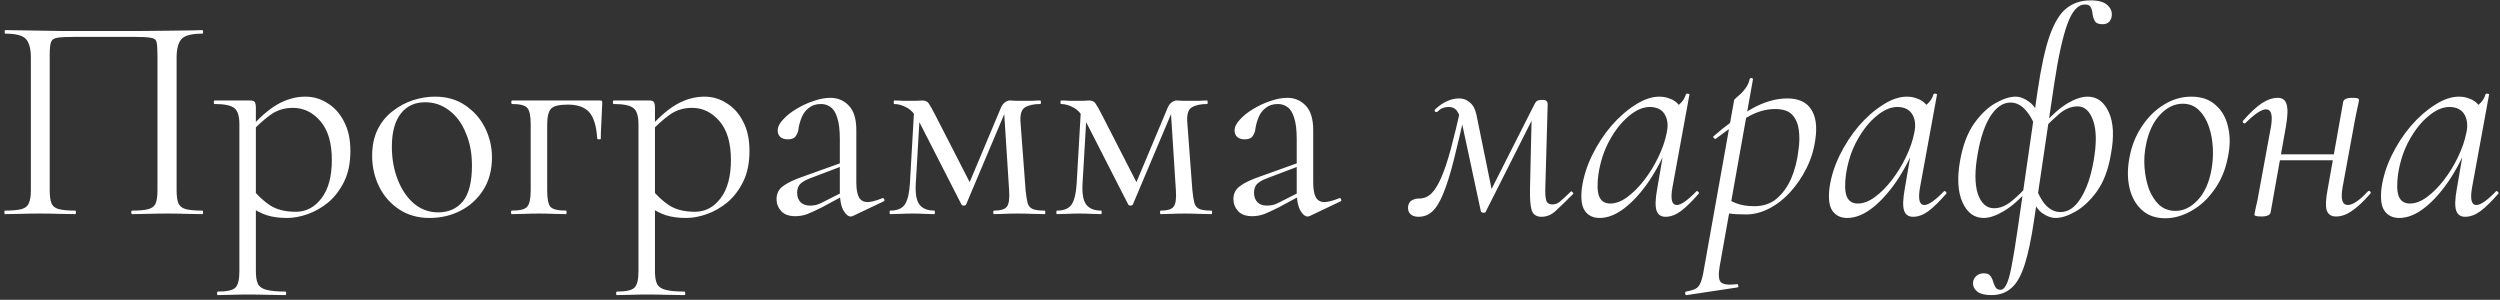 <?xml version="1.0" encoding="UTF-8"?> <svg xmlns="http://www.w3.org/2000/svg" width="467" height="56" viewBox="0 0 467 56" fill="none"><rect x="0" y="0" width="467" height="56" fill="#333333" stroke="none"/><path d="M37.775 39.34C37.885 39.34 37.94 39.45 37.94 39.67C37.94 39.89 37.885 40 37.775 40C36.895 40 35.887 39.982 34.75 39.945C33.65 39.908 32.495 39.89 31.285 39.89C30.002 39.89 28.792 39.908 27.655 39.945C26.555 39.982 25.565 40 24.685 40C24.575 40 24.52 39.89 24.52 39.67C24.52 39.45 24.575 39.34 24.685 39.34C26.042 39.34 27.05 39.248 27.71 39.065C28.407 38.882 28.865 38.515 29.085 37.965C29.305 37.415 29.415 36.608 29.415 35.545V10.3C29.415 9.163 29.36 8.357 29.25 7.88C29.14 7.403 28.773 7.128 28.15 7.055C27.563 6.945 26.555 6.89 25.125 6.89H13.85C12.383 6.89 11.32 6.945 10.66 7.055C10.037 7.165 9.652 7.458 9.505 7.935C9.358 8.412 9.285 9.2 9.285 10.3V35.545C9.285 36.608 9.395 37.415 9.615 37.965C9.835 38.515 10.293 38.882 10.99 39.065C11.687 39.248 12.713 39.34 14.07 39.34C14.143 39.34 14.18 39.45 14.18 39.67C14.18 39.89 14.143 40 14.07 40C13.153 40 12.145 39.982 11.045 39.945C9.945 39.908 8.735 39.89 7.415 39.89C6.205 39.89 5.032 39.908 3.895 39.945C2.795 39.982 1.805 40 0.925 40C0.852 40 0.815 39.89 0.815 39.67C0.815 39.45 0.852 39.34 0.925 39.34C2.282 39.34 3.308 39.248 4.005 39.065C4.702 38.882 5.16 38.515 5.38 37.965C5.637 37.415 5.765 36.608 5.765 35.545V10.74C5.765 9.163 5.472 8.027 4.885 7.33C4.298 6.633 2.997 6.285 0.98 6.285C0.907 6.285 0.87 6.175 0.87 5.955C0.87 5.735 0.907 5.625 0.98 5.625C1.603 5.625 2.85 5.643 4.72 5.68C6.59 5.717 8.827 5.753 11.43 5.79C14.07 5.79 16.783 5.79 19.57 5.79C21.843 5.79 24.007 5.79 26.06 5.79C28.113 5.753 29.983 5.735 31.67 5.735C33.357 5.698 34.732 5.68 35.795 5.68C36.895 5.643 37.555 5.625 37.775 5.625C37.885 5.625 37.94 5.735 37.94 5.955C37.94 6.175 37.885 6.285 37.775 6.285C35.758 6.285 34.457 6.633 33.87 7.33C33.283 8.027 32.99 9.163 32.99 10.74V35.545C32.99 36.608 33.1 37.415 33.32 37.965C33.577 38.515 34.035 38.882 34.695 39.065C35.392 39.248 36.418 39.34 37.775 39.34ZM40.702 55.125C40.592 55.125 40.537 55.015 40.537 54.795C40.537 54.575 40.592 54.465 40.702 54.465C42.388 54.465 43.47 54.227 43.947 53.75C44.46 53.273 44.717 52.247 44.717 50.67V23.225C44.717 21.685 44.405 20.677 43.782 20.2C43.158 19.687 41.93 19.43 40.097 19.43C39.987 19.43 39.932 19.32 39.932 19.1C39.932 18.88 39.987 18.77 40.097 18.77C41.013 18.77 41.875 18.77 42.682 18.77C43.525 18.77 44.277 18.77 44.937 18.77C45.633 18.77 46.238 18.77 46.752 18.77C47.155 18.77 47.43 18.862 47.577 19.045C47.723 19.228 47.797 19.613 47.797 20.2V50.67C47.797 51.697 47.925 52.485 48.182 53.035C48.475 53.585 49.007 53.952 49.777 54.135C50.583 54.355 51.757 54.465 53.297 54.465C53.407 54.465 53.462 54.575 53.462 54.795C53.462 55.015 53.407 55.125 53.297 55.125C52.307 55.125 51.207 55.107 49.997 55.07C48.823 55.033 47.577 55.015 46.257 55.015C45.23 55.015 44.222 55.033 43.232 55.07C42.278 55.107 41.435 55.125 40.702 55.125ZM53.627 40.715C52.197 40.715 50.95 40.55 49.887 40.22C48.823 39.89 47.65 39.267 46.367 38.35L47.192 35.325C48.145 36.535 49.227 37.543 50.437 38.35C51.683 39.157 53.297 39.56 55.277 39.56C57.183 39.56 58.778 38.717 60.062 37.03C61.345 35.343 61.987 32.96 61.987 29.88C61.987 26.69 61.272 24.27 59.842 22.62C58.412 20.97 56.707 20.145 54.727 20.145C53.077 20.145 51.647 20.603 50.437 21.52C49.227 22.4 48.053 23.463 46.917 24.71L46.422 24.27C48.292 22.107 50.07 20.53 51.757 19.54C53.48 18.55 55.24 18.055 57.037 18.055C58.54 18.055 59.915 18.458 61.162 19.265C62.445 20.035 63.472 21.172 64.242 22.675C65.048 24.178 65.452 26.012 65.452 28.175C65.452 30.412 65.067 32.318 64.297 33.895C63.527 35.472 62.537 36.773 61.327 37.8C60.117 38.79 58.833 39.523 57.477 40C56.12 40.477 54.837 40.715 53.627 40.715ZM80.24 40.715C78.077 40.715 76.189 40.183 74.575 39.12C72.962 38.057 71.715 36.645 70.835 34.885C69.955 33.088 69.515 31.163 69.515 29.11C69.515 27.203 69.864 25.553 70.56 24.16C71.257 22.767 72.192 21.63 73.365 20.75C74.538 19.833 75.803 19.155 77.16 18.715C78.553 18.275 79.91 18.055 81.23 18.055C83.467 18.055 85.374 18.605 86.95 19.705C88.564 20.805 89.792 22.217 90.635 23.94C91.478 25.663 91.9 27.478 91.9 29.385C91.9 31.732 91.368 33.748 90.305 35.435C89.242 37.122 87.83 38.423 86.07 39.34C84.31 40.257 82.367 40.715 80.24 40.715ZM81.835 39.67C83.778 39.67 85.319 38.992 86.455 37.635C87.592 36.242 88.16 34.005 88.16 30.925C88.16 28.615 87.775 26.58 87.005 24.82C86.272 23.023 85.245 21.63 83.925 20.64C82.605 19.613 81.102 19.1 79.415 19.1C77.472 19.1 75.95 19.815 74.85 21.245C73.75 22.675 73.2 24.728 73.2 27.405C73.2 29.642 73.567 31.695 74.3 33.565C75.034 35.435 76.042 36.92 77.325 38.02C78.645 39.12 80.148 39.67 81.835 39.67ZM112.059 18.77C112.279 18.77 112.407 18.807 112.444 18.88C112.48 18.917 112.499 19.045 112.499 19.265C112.462 20.365 112.407 21.575 112.334 22.895C112.26 24.178 112.224 25.187 112.224 25.92C112.224 25.993 112.114 26.03 111.894 26.03C111.71 26.03 111.6 25.993 111.564 25.92C111.417 23.573 110.922 21.923 110.079 20.97C109.235 20.017 107.897 19.54 106.064 19.54C104.45 19.54 103.405 19.797 102.929 20.31C102.452 20.823 102.214 21.832 102.214 23.335V35.545C102.214 37.122 102.415 38.148 102.819 38.625C103.222 39.102 104.194 39.34 105.734 39.34C105.807 39.34 105.844 39.45 105.844 39.67C105.844 39.89 105.807 40 105.734 40C105 40 104.194 39.982 103.314 39.945C102.47 39.908 101.609 39.89 100.729 39.89C99.812 39.89 98.913 39.908 98.034 39.945C97.153 39.982 96.347 40 95.614 40C95.504 40 95.448 39.89 95.448 39.67C95.448 39.45 95.504 39.34 95.614 39.34C97.117 39.34 98.07 39.102 98.474 38.625C98.913 38.148 99.133 37.122 99.133 35.545V23.225C99.133 21.612 98.913 20.585 98.474 20.145C98.07 19.668 97.135 19.43 95.668 19.43C95.558 19.43 95.504 19.32 95.504 19.1C95.504 18.88 95.558 18.77 95.668 18.77H112.059ZM115.252 55.125C115.142 55.125 115.087 55.015 115.087 54.795C115.087 54.575 115.142 54.465 115.252 54.465C116.939 54.465 118.021 54.227 118.497 53.75C119.011 53.273 119.267 52.247 119.267 50.67V23.225C119.267 21.685 118.956 20.677 118.332 20.2C117.709 19.687 116.481 19.43 114.647 19.43C114.537 19.43 114.482 19.32 114.482 19.1C114.482 18.88 114.537 18.77 114.647 18.77C115.564 18.77 116.426 18.77 117.232 18.77C118.076 18.77 118.827 18.77 119.487 18.77C120.184 18.77 120.789 18.77 121.302 18.77C121.706 18.77 121.981 18.862 122.127 19.045C122.274 19.228 122.347 19.613 122.347 20.2V50.67C122.347 51.697 122.476 52.485 122.732 53.035C123.026 53.585 123.557 53.952 124.327 54.135C125.134 54.355 126.307 54.465 127.847 54.465C127.957 54.465 128.012 54.575 128.012 54.795C128.012 55.015 127.957 55.125 127.847 55.125C126.857 55.125 125.757 55.107 124.547 55.07C123.374 55.033 122.127 55.015 120.807 55.015C119.781 55.015 118.772 55.033 117.782 55.07C116.829 55.107 115.986 55.125 115.252 55.125ZM128.177 40.715C126.747 40.715 125.501 40.55 124.437 40.22C123.374 39.89 122.201 39.267 120.917 38.35L121.742 35.325C122.696 36.535 123.777 37.543 124.987 38.35C126.234 39.157 127.847 39.56 129.827 39.56C131.734 39.56 133.329 38.717 134.612 37.03C135.896 35.343 136.537 32.96 136.537 29.88C136.537 26.69 135.822 24.27 134.392 22.62C132.962 20.97 131.257 20.145 129.277 20.145C127.627 20.145 126.197 20.603 124.987 21.52C123.777 22.4 122.604 23.463 121.467 24.71L120.972 24.27C122.842 22.107 124.621 20.53 126.307 19.54C128.031 18.55 129.791 18.055 131.587 18.055C133.091 18.055 134.466 18.458 135.712 19.265C136.996 20.035 138.022 21.172 138.792 22.675C139.599 24.178 140.002 26.012 140.002 28.175C140.002 30.412 139.617 32.318 138.847 33.895C138.077 35.472 137.087 36.773 135.877 37.8C134.667 38.79 133.384 39.523 132.027 40C130.671 40.477 129.387 40.715 128.177 40.715ZM159.356 40.33C159.209 40.403 159.063 40.44 158.916 40.44C158.439 40.44 157.981 40.055 157.541 39.285C157.101 38.478 156.881 37.323 156.881 35.82V25.975C156.881 24.252 156.716 22.913 156.386 21.96C156.093 21.007 155.671 20.347 155.121 19.98C154.608 19.613 154.021 19.43 153.361 19.43C152.444 19.43 151.693 19.668 151.106 20.145C150.519 20.585 150.079 21.153 149.786 21.85C149.493 22.547 149.291 23.243 149.181 23.94C149.144 24.453 148.979 24.93 148.686 25.37C148.429 25.81 147.916 26.03 147.146 26.03C146.559 26.03 146.101 25.883 145.771 25.59C145.441 25.297 145.276 24.893 145.276 24.38C145.276 23.72 145.606 23.042 146.266 22.345C146.926 21.612 147.751 20.952 148.741 20.365C149.768 19.742 150.831 19.247 151.931 18.88C153.068 18.477 154.131 18.275 155.121 18.275C156.514 18.275 157.669 18.77 158.586 19.76C159.503 20.713 159.961 22.235 159.961 24.325V34.06C159.961 35.343 160.126 36.278 160.456 36.865C160.786 37.452 161.318 37.745 162.051 37.745C162.711 37.745 163.628 37.507 164.801 37.03C164.984 36.957 165.113 37.03 165.186 37.25C165.259 37.433 165.204 37.562 165.021 37.635L159.356 40.33ZM148.576 40.385C147.403 40.385 146.523 40.073 145.936 39.45C145.349 38.79 145.056 38.038 145.056 37.195C145.056 36.168 145.459 35.362 146.266 34.775C147.073 34.152 148.393 33.528 150.226 32.905L157.431 30.32L157.596 30.925L151.216 33.345C150.373 33.675 149.768 34.042 149.401 34.445C149.071 34.848 148.906 35.362 148.906 35.985C148.906 36.755 149.126 37.36 149.566 37.8C150.006 38.203 150.574 38.405 151.271 38.405C151.674 38.405 152.059 38.368 152.426 38.295C152.793 38.185 153.159 38.038 153.526 37.855L158.201 35.49L158.311 36.15L153.526 38.735C152.426 39.285 151.509 39.707 150.776 40C150.043 40.257 149.309 40.385 148.576 40.385ZM169.968 34.28L170.793 19.98L171.893 20.145L171.068 34.28C170.958 36.113 171.178 37.415 171.728 38.185C172.315 38.955 173.25 39.34 174.533 39.34C174.606 39.34 174.643 39.45 174.643 39.67C174.643 39.89 174.606 40 174.533 40C173.946 40 173.305 39.982 172.608 39.945C171.948 39.908 171.233 39.89 170.463 39.89C169.73 39.89 168.996 39.908 168.263 39.945C167.566 39.982 166.906 40 166.283 40C166.21 40 166.173 39.89 166.173 39.67C166.173 39.45 166.21 39.34 166.283 39.34C167.603 39.34 168.52 38.955 169.033 38.185C169.546 37.415 169.858 36.113 169.968 34.28ZM195.158 39.34C195.231 39.34 195.268 39.45 195.268 39.67C195.268 39.89 195.231 40 195.158 40C194.425 40 193.618 39.982 192.738 39.945C191.858 39.908 190.978 39.89 190.098 39.89C189.218 39.89 188.411 39.908 187.678 39.945C186.981 39.982 186.321 40 185.698 40C185.588 40 185.533 39.89 185.533 39.67C185.533 39.45 185.588 39.34 185.698 39.34C186.908 39.34 187.696 39.102 188.063 38.625C188.466 38.148 188.613 37.122 188.503 35.545L187.513 20.035L188.393 19.43L180.473 38.185C180.4 38.332 180.253 38.405 180.033 38.405C179.813 38.405 179.666 38.332 179.593 38.185L172.003 23.335C171.196 21.685 170.353 20.622 169.473 20.145C168.63 19.668 167.823 19.43 167.053 19.43C166.98 19.43 166.943 19.32 166.943 19.1C166.943 18.88 166.98 18.77 167.053 18.77C167.566 18.77 168.08 18.788 168.593 18.825C169.106 18.825 169.528 18.825 169.858 18.825C170.371 18.825 170.848 18.825 171.288 18.825C171.728 18.788 172.058 18.77 172.278 18.77C172.828 18.77 173.231 18.953 173.488 19.32C173.745 19.687 174.166 20.438 174.753 21.575L181.518 34.775L180.033 36.645L186.963 20.145C187.146 19.705 187.385 19.375 187.678 19.155C188.008 18.898 188.32 18.77 188.613 18.77C188.87 18.77 189.236 18.788 189.713 18.825C190.19 18.825 190.721 18.825 191.308 18.825C192.005 18.825 192.555 18.825 192.958 18.825C193.398 18.788 193.856 18.77 194.333 18.77C194.406 18.77 194.443 18.88 194.443 19.1C194.443 19.32 194.406 19.43 194.333 19.43C193.086 19.43 192.115 19.65 191.418 20.09C190.758 20.53 190.501 21.52 190.648 23.06L191.583 35.545C191.693 36.608 191.821 37.415 191.968 37.965C192.151 38.515 192.481 38.882 192.958 39.065C193.435 39.248 194.168 39.34 195.158 39.34ZM201.12 34.28L201.945 19.98L203.045 20.145L202.22 34.28C202.11 36.113 202.33 37.415 202.88 38.185C203.467 38.955 204.402 39.34 205.685 39.34C205.759 39.34 205.795 39.45 205.795 39.67C205.795 39.89 205.759 40 205.685 40C205.099 40 204.457 39.982 203.76 39.945C203.1 39.908 202.385 39.89 201.615 39.89C200.882 39.89 200.149 39.908 199.415 39.945C198.719 39.982 198.059 40 197.435 40C197.362 40 197.325 39.89 197.325 39.67C197.325 39.45 197.362 39.34 197.435 39.34C198.755 39.34 199.672 38.955 200.185 38.185C200.699 37.415 201.01 36.113 201.12 34.28ZM226.31 39.34C226.384 39.34 226.42 39.45 226.42 39.67C226.42 39.89 226.384 40 226.31 40C225.577 40 224.77 39.982 223.89 39.945C223.01 39.908 222.13 39.89 221.25 39.89C220.37 39.89 219.564 39.908 218.83 39.945C218.134 39.982 217.474 40 216.85 40C216.74 40 216.685 39.89 216.685 39.67C216.685 39.45 216.74 39.34 216.85 39.34C218.06 39.34 218.849 39.102 219.215 38.625C219.619 38.148 219.765 37.122 219.655 35.545L218.665 20.035L219.545 19.43L211.625 38.185C211.552 38.332 211.405 38.405 211.185 38.405C210.965 38.405 210.819 38.332 210.745 38.185L203.155 23.335C202.349 21.685 201.505 20.622 200.625 20.145C199.782 19.668 198.975 19.43 198.205 19.43C198.132 19.43 198.095 19.32 198.095 19.1C198.095 18.88 198.132 18.77 198.205 18.77C198.719 18.77 199.232 18.788 199.745 18.825C200.259 18.825 200.68 18.825 201.01 18.825C201.524 18.825 202 18.825 202.44 18.825C202.88 18.788 203.21 18.77 203.43 18.77C203.98 18.77 204.384 18.953 204.64 19.32C204.897 19.687 205.319 20.438 205.905 21.575L212.67 34.775L211.185 36.645L218.115 20.145C218.299 19.705 218.537 19.375 218.83 19.155C219.16 18.898 219.472 18.77 219.765 18.77C220.022 18.77 220.389 18.788 220.865 18.825C221.342 18.825 221.874 18.825 222.46 18.825C223.157 18.825 223.707 18.825 224.11 18.825C224.55 18.788 225.009 18.77 225.485 18.77C225.559 18.77 225.595 18.88 225.595 19.1C225.595 19.32 225.559 19.43 225.485 19.43C224.239 19.43 223.267 19.65 222.57 20.09C221.91 20.53 221.654 21.52 221.8 23.06L222.735 35.545C222.845 36.608 222.974 37.415 223.12 37.965C223.304 38.515 223.634 38.882 224.11 39.065C224.587 39.248 225.32 39.34 226.31 39.34ZM244.703 40.33C244.556 40.403 244.409 40.44 244.263 40.44C243.786 40.44 243.328 40.055 242.888 39.285C242.448 38.478 242.228 37.323 242.228 35.82V25.975C242.228 24.252 242.063 22.913 241.733 21.96C241.439 21.007 241.018 20.347 240.468 19.98C239.954 19.613 239.368 19.43 238.708 19.43C237.791 19.43 237.039 19.668 236.453 20.145C235.866 20.585 235.426 21.153 235.133 21.85C234.839 22.547 234.638 23.243 234.528 23.94C234.491 24.453 234.326 24.93 234.033 25.37C233.776 25.81 233.263 26.03 232.493 26.03C231.906 26.03 231.448 25.883 231.118 25.59C230.788 25.297 230.623 24.893 230.623 24.38C230.623 23.72 230.953 23.042 231.613 22.345C232.273 21.612 233.098 20.952 234.088 20.365C235.114 19.742 236.178 19.247 237.278 18.88C238.414 18.477 239.478 18.275 240.468 18.275C241.861 18.275 243.016 18.77 243.933 19.76C244.849 20.713 245.308 22.235 245.308 24.325V34.06C245.308 35.343 245.473 36.278 245.803 36.865C246.133 37.452 246.664 37.745 247.398 37.745C248.058 37.745 248.974 37.507 250.148 37.03C250.331 36.957 250.459 37.03 250.533 37.25C250.606 37.433 250.551 37.562 250.368 37.635L244.703 40.33ZM233.923 40.385C232.749 40.385 231.869 40.073 231.283 39.45C230.696 38.79 230.403 38.038 230.403 37.195C230.403 36.168 230.806 35.362 231.613 34.775C232.419 34.152 233.739 33.528 235.573 32.905L242.778 30.32L242.943 30.925L236.563 33.345C235.719 33.675 235.114 34.042 234.748 34.445C234.418 34.848 234.253 35.362 234.253 35.985C234.253 36.755 234.473 37.36 234.913 37.8C235.353 38.203 235.921 38.405 236.618 38.405C237.021 38.405 237.406 38.368 237.773 38.295C238.139 38.185 238.506 38.038 238.873 37.855L243.548 35.49L243.658 36.15L238.873 38.735C237.773 39.285 236.856 39.707 236.123 40C235.389 40.257 234.656 40.385 233.923 40.385ZM287.95 40.495C287.034 40.495 286.429 40.11 286.135 39.34C285.879 38.533 285.769 37.158 285.805 35.215L286.135 20.86L287.73 19.32L277.5 39.615C277.427 39.725 277.262 39.762 277.005 39.725C276.785 39.688 276.657 39.597 276.62 39.45L273.155 23.28C272.899 22.18 272.587 21.355 272.22 20.805C271.854 20.255 271.322 19.98 270.625 19.98C270.295 19.98 269.947 20.035 269.58 20.145C269.25 20.255 268.92 20.475 268.59 20.805C268.444 20.952 268.279 20.97 268.095 20.86C267.949 20.713 267.949 20.567 268.095 20.42C268.792 19.76 269.507 19.265 270.24 18.935C271.01 18.568 271.78 18.385 272.55 18.385C273.357 18.385 274.035 18.642 274.585 19.155C275.172 19.632 275.575 20.383 275.795 21.41L278.82 36.26L277.335 37.855L286.465 19.815C286.685 19.338 286.887 19.027 287.07 18.88C287.29 18.733 287.639 18.66 288.115 18.66C288.519 18.66 288.775 18.733 288.885 18.88C289.032 18.99 289.105 19.21 289.105 19.54L288.665 35.105C288.629 36.132 288.684 36.902 288.83 37.415C288.977 37.928 289.362 38.185 289.985 38.185C290.499 38.185 290.957 38.02 291.36 37.69C291.8 37.323 292.479 36.7 293.395 35.82C293.469 35.71 293.579 35.728 293.725 35.875C293.909 36.022 293.945 36.15 293.835 36.26C292.479 37.617 291.397 38.662 290.59 39.395C289.82 40.128 288.94 40.495 287.95 40.495ZM264.96 40.495C264.3 40.495 263.787 40.312 263.42 39.945C263.09 39.578 262.962 39.102 263.035 38.515C263.145 37.965 263.384 37.598 263.75 37.415C264.117 37.195 264.575 37.085 265.125 37.085C265.969 37.085 266.72 36.773 267.38 36.15C268.04 35.49 268.664 34.482 269.25 33.125C269.837 31.768 270.424 30.008 271.01 27.845C271.597 25.645 272.239 23.005 272.935 19.925L273.87 20.145C272.99 24.032 272.22 27.295 271.56 29.935C270.9 32.538 270.24 34.628 269.58 36.205C268.957 37.745 268.279 38.845 267.545 39.505C266.849 40.165 265.987 40.495 264.96 40.495ZM298.811 40.715C297.601 40.715 296.685 40.275 296.061 39.395C295.438 38.515 295.255 37.048 295.511 34.995C295.805 33.015 296.428 31.035 297.381 29.055C298.371 27.038 299.563 25.205 300.956 23.555C302.386 21.905 303.89 20.585 305.466 19.595C307.043 18.568 308.546 18.055 309.976 18.055C310.673 18.055 311.333 18.183 311.956 18.44C312.616 18.66 313.185 19.063 313.661 19.65C314.138 20.2 314.413 20.933 314.486 21.85L312.121 20.365C312.598 20.292 313.13 19.998 313.716 19.485C314.34 18.935 314.743 18.312 314.926 17.615C315 17.505 315.128 17.468 315.311 17.505C315.531 17.542 315.623 17.597 315.586 17.67L312.396 35.105C312.03 37.232 312.305 38.295 313.221 38.295C313.625 38.295 314.138 38.075 314.761 37.635C315.421 37.158 316.118 36.535 316.851 35.765C316.961 35.655 317.09 35.673 317.236 35.82C317.383 35.967 317.401 36.095 317.291 36.205C316.118 37.562 315.036 38.625 314.046 39.395C313.056 40.128 312.085 40.495 311.131 40.495C310.251 40.495 309.683 40.092 309.426 39.285C309.17 38.478 309.225 37.085 309.591 35.105L310.911 27.405L311.846 26.47C310.746 29.257 309.463 31.732 307.996 33.895C306.53 36.022 305.008 37.69 303.431 38.9C301.855 40.11 300.315 40.715 298.811 40.715ZM300.791 38.02C301.818 38.02 302.881 37.617 303.981 36.81C305.081 36.003 306.126 34.958 307.116 33.675C308.143 32.355 309.023 30.925 309.756 29.385C310.526 27.808 311.058 26.268 311.351 24.765C311.645 23.408 311.516 22.272 310.966 21.355C310.416 20.438 309.463 19.98 308.106 19.98C306.823 20.017 305.521 20.603 304.201 21.74C302.881 22.84 301.708 24.325 300.681 26.195C299.655 28.028 298.958 30.137 298.591 32.52C298.335 34.353 298.371 35.728 298.701 36.645C299.068 37.562 299.765 38.02 300.791 38.02ZM315.069 55.125C314.922 55.162 314.831 55.07 314.794 54.85C314.757 54.63 314.812 54.502 314.959 54.465C315.766 54.318 316.371 54.135 316.774 53.915C317.177 53.695 317.489 53.292 317.709 52.705C317.929 52.155 318.131 51.312 318.314 50.175L323.924 18.77C323.924 18.66 324.052 18.495 324.309 18.275C324.566 18.055 324.877 17.78 325.244 17.45C325.611 17.083 325.941 16.68 326.234 16.24C326.527 15.8 326.729 15.305 326.839 14.755C326.912 14.608 327.041 14.553 327.224 14.59C327.407 14.627 327.481 14.718 327.444 14.865L321.229 49.79C320.972 51.293 321.046 52.265 321.449 52.705C321.889 53.145 322.879 53.273 324.419 53.09C324.566 53.017 324.657 53.09 324.694 53.31C324.767 53.53 324.712 53.658 324.529 53.695L315.069 55.125ZM326.179 40.055C324.822 40.055 323.796 40 323.099 39.89C322.439 39.78 321.852 39.67 321.339 39.56L321.889 36.7C322.586 37.177 323.392 37.598 324.309 37.965C325.226 38.332 326.362 38.515 327.719 38.515C329.369 38.515 330.744 38.057 331.844 37.14C332.981 36.187 333.897 34.922 334.594 33.345C335.291 31.732 335.749 29.917 335.969 27.9C336.152 26.653 336.171 25.462 336.024 24.325C335.877 23.152 335.474 22.198 334.814 21.465C334.154 20.732 333.072 20.365 331.569 20.365C329.882 20.365 328.177 20.86 326.454 21.85C324.767 22.84 322.787 24.197 320.514 25.92C320.404 25.993 320.276 25.938 320.129 25.755C319.982 25.572 319.982 25.462 320.129 25.425C322.329 23.482 324.602 21.832 326.949 20.475C329.332 19.082 331.642 18.385 333.879 18.385C335.932 18.385 337.399 19.045 338.279 20.365C339.196 21.685 339.471 23.592 339.104 26.085C338.847 27.955 338.297 29.733 337.454 31.42C336.611 33.107 335.584 34.61 334.374 35.93C333.201 37.213 331.899 38.222 330.469 38.955C329.039 39.688 327.609 40.055 326.179 40.055ZM345.057 40.715C343.847 40.715 342.93 40.275 342.307 39.395C341.683 38.515 341.5 37.048 341.757 34.995C342.05 33.015 342.673 31.035 343.627 29.055C344.617 27.038 345.808 25.205 347.202 23.555C348.632 21.905 350.135 20.585 351.712 19.595C353.288 18.568 354.792 18.055 356.222 18.055C356.918 18.055 357.578 18.183 358.202 18.44C358.862 18.66 359.43 19.063 359.907 19.65C360.383 20.2 360.658 20.933 360.732 21.85L358.367 20.365C358.843 20.292 359.375 19.998 359.962 19.485C360.585 18.935 360.988 18.312 361.172 17.615C361.245 17.505 361.373 17.468 361.557 17.505C361.777 17.542 361.868 17.597 361.832 17.67L358.642 35.105C358.275 37.232 358.55 38.295 359.467 38.295C359.87 38.295 360.383 38.075 361.007 37.635C361.667 37.158 362.363 36.535 363.097 35.765C363.207 35.655 363.335 35.673 363.482 35.82C363.628 35.967 363.647 36.095 363.537 36.205C362.363 37.562 361.282 38.625 360.292 39.395C359.302 40.128 358.33 40.495 357.377 40.495C356.497 40.495 355.928 40.092 355.672 39.285C355.415 38.478 355.47 37.085 355.837 35.105L357.157 27.405L358.092 26.47C356.992 29.257 355.708 31.732 354.242 33.895C352.775 36.022 351.253 37.69 349.677 38.9C348.1 40.11 346.56 40.715 345.057 40.715ZM347.037 38.02C348.063 38.02 349.127 37.617 350.227 36.81C351.327 36.003 352.372 34.958 353.362 33.675C354.388 32.355 355.268 30.925 356.002 29.385C356.772 27.808 357.303 26.268 357.597 24.765C357.89 23.408 357.762 22.272 357.212 21.355C356.662 20.438 355.708 19.98 354.352 19.98C353.068 20.017 351.767 20.603 350.447 21.74C349.127 22.84 347.953 24.325 346.927 26.195C345.9 28.028 345.203 30.137 344.837 32.52C344.58 34.353 344.617 35.728 344.947 36.645C345.313 37.562 346.01 38.02 347.037 38.02ZM371.984 55.125C370.738 55.125 369.839 54.887 369.289 54.41C368.739 53.933 368.501 53.365 368.574 52.705C368.611 52.265 368.813 51.88 369.179 51.55C369.546 51.22 370.004 51.055 370.554 51.055C371.141 51.055 371.544 51.202 371.764 51.495C372.021 51.825 372.204 52.192 372.314 52.595C372.424 52.998 372.571 53.347 372.754 53.64C372.938 53.97 373.249 54.135 373.689 54.135C374.093 54.135 374.441 53.842 374.734 53.255C375.064 52.705 375.394 51.605 375.724 49.955C376.054 48.305 376.458 45.848 376.934 42.585L380.619 17.01C381.279 12.537 382.031 9.09 382.874 6.67C383.754 4.213 384.799 2.508 386.009 1.555C387.256 0.565 388.759 0.07 390.519 0.07C391.986 0.07 393.031 0.363 393.654 0.95C394.278 1.5 394.553 2.16 394.479 2.93C394.443 3.37 394.278 3.755 393.984 4.085C393.691 4.378 393.288 4.525 392.774 4.525C392.041 4.525 391.564 4.342 391.344 3.975C391.124 3.608 390.978 3.187 390.904 2.71C390.868 2.197 390.758 1.757 390.574 1.39C390.428 1.023 390.061 0.84 389.474 0.84C388.154 0.84 387.054 2.068 386.174 4.525C385.294 6.945 384.469 10.722 383.699 15.855L379.959 41.155C379.446 44.638 378.859 47.407 378.199 49.46C377.539 51.513 376.714 52.962 375.724 53.805C374.734 54.685 373.488 55.125 371.984 55.125ZM370.554 40.715C368.794 40.715 367.474 39.743 366.594 37.8C365.714 35.857 365.568 33.235 366.154 29.935C366.668 27.112 367.529 24.838 368.739 23.115C369.986 21.355 371.324 20.072 372.754 19.265C374.184 18.458 375.431 18.055 376.494 18.055C377.338 18.055 378.199 18.385 379.079 19.045C379.959 19.668 380.711 20.878 381.334 22.675L380.509 24.82C380.106 23.207 379.464 21.868 378.584 20.805C377.704 19.705 376.696 19.155 375.559 19.155C374.166 19.155 372.919 19.998 371.819 21.685C370.756 23.372 369.968 25.682 369.454 28.615C368.868 31.842 368.868 34.372 369.454 36.205C370.078 38.002 371.086 38.9 372.479 38.9C373.616 38.9 374.734 38.442 375.834 37.525C376.934 36.608 377.869 35.692 378.639 34.775L379.024 35.325C377.301 37.232 375.724 38.607 374.294 39.45C372.864 40.293 371.618 40.715 370.554 40.715ZM383.974 40.715C383.168 40.715 382.324 40.403 381.444 39.78C380.564 39.12 379.813 37.892 379.189 36.095L380.014 33.95C380.418 35.563 381.041 36.92 381.884 38.02C382.764 39.083 383.773 39.615 384.909 39.615C386.339 39.615 387.586 38.772 388.649 37.085C389.749 35.362 390.556 33.052 391.069 30.155C391.656 26.892 391.638 24.362 391.014 22.565C390.391 20.768 389.419 19.87 388.099 19.87C386.926 19.87 385.789 20.328 384.689 21.245C383.626 22.162 382.673 23.078 381.829 23.995L381.499 23.445C383.223 21.538 384.781 20.163 386.174 19.32C387.604 18.477 388.869 18.055 389.969 18.055C391.729 18.055 393.049 19.027 393.929 20.97C394.809 22.877 394.938 25.498 394.314 28.835C393.838 31.658 392.976 33.95 391.729 35.71C390.483 37.433 389.144 38.698 387.714 39.505C386.321 40.312 385.074 40.715 383.974 40.715ZM404.448 40.77C402.688 40.77 401.239 40.257 400.103 39.23C398.966 38.203 398.196 36.828 397.793 35.105C397.389 33.382 397.389 31.475 397.793 29.385C398.196 27.222 398.966 25.297 400.103 23.61C401.239 21.887 402.614 20.53 404.228 19.54C405.841 18.55 407.546 18.055 409.343 18.055C411.249 18.055 412.771 18.587 413.908 19.65C415.081 20.677 415.851 22.052 416.218 23.775C416.621 25.462 416.603 27.332 416.163 29.385C415.723 31.695 414.879 33.712 413.633 35.435C412.423 37.158 410.993 38.478 409.343 39.395C407.729 40.312 406.098 40.77 404.448 40.77ZM406.373 39.395C407.876 39.395 409.251 38.735 410.498 37.415C411.781 36.058 412.643 34.188 413.083 31.805C413.339 30.448 413.431 29.055 413.358 27.625C413.284 26.158 413.028 24.802 412.588 23.555C412.148 22.308 411.524 21.3 410.718 20.53C409.911 19.76 408.921 19.375 407.748 19.375C406.208 19.375 404.796 20.053 403.513 21.41C402.229 22.767 401.349 24.637 400.873 27.02C400.579 28.45 400.488 29.88 400.598 31.31C400.708 32.74 400.983 34.078 401.423 35.325C401.899 36.535 402.541 37.525 403.348 38.295C404.191 39.028 405.199 39.395 406.373 39.395ZM422.402 40.44C421.888 40.44 421.54 40.403 421.357 40.33C421.21 40.293 421.137 40.22 421.137 40.11C421.137 39.963 421.228 39.468 421.412 38.625C421.632 37.782 421.815 36.883 421.962 35.93L424.217 23.665C424.583 21.502 424.272 20.42 423.282 20.42C422.878 20.42 422.347 20.64 421.687 21.08C421.027 21.52 420.293 22.143 419.487 22.95C419.377 23.097 419.23 23.097 419.047 22.95C418.9 22.767 418.9 22.62 419.047 22.51C420.293 21.08 421.43 20.017 422.457 19.32C423.52 18.623 424.528 18.275 425.482 18.275C426.362 18.275 426.912 18.678 427.132 19.485C427.388 20.255 427.352 21.612 427.022 23.555L424.162 39.615C424.088 40.165 423.502 40.44 422.402 40.44ZM424.437 29.935L424.657 28.835H437.417L437.252 29.935H424.437ZM436.372 40.44C435.455 40.44 434.868 40.037 434.612 39.23C434.392 38.423 434.465 37.085 434.832 35.215L437.692 19.1C437.765 18.55 438.333 18.275 439.397 18.275C439.947 18.275 440.295 18.312 440.442 18.385C440.588 18.458 440.662 18.55 440.662 18.66C440.662 18.77 440.57 19.247 440.387 20.09C440.203 20.897 440.02 21.795 439.837 22.785L437.582 35.05C437.215 37.213 437.545 38.295 438.572 38.295C439.488 38.295 440.735 37.452 442.312 35.765C442.458 35.618 442.605 35.618 442.752 35.765C442.898 35.912 442.898 36.058 442.752 36.205C441.505 37.635 440.368 38.698 439.342 39.395C438.352 40.092 437.362 40.44 436.372 40.44ZM448.182 40.715C446.972 40.715 446.055 40.275 445.432 39.395C444.808 38.515 444.625 37.048 444.882 34.995C445.175 33.015 445.798 31.035 446.752 29.055C447.742 27.038 448.933 25.205 450.327 23.555C451.757 21.905 453.26 20.585 454.837 19.595C456.413 18.568 457.917 18.055 459.347 18.055C460.043 18.055 460.703 18.183 461.327 18.44C461.987 18.66 462.555 19.063 463.032 19.65C463.508 20.2 463.783 20.933 463.857 21.85L461.492 20.365C461.968 20.292 462.5 19.998 463.087 19.485C463.71 18.935 464.113 18.312 464.297 17.615C464.37 17.505 464.498 17.468 464.682 17.505C464.902 17.542 464.993 17.597 464.957 17.67L461.767 35.105C461.4 37.232 461.675 38.295 462.592 38.295C462.995 38.295 463.508 38.075 464.132 37.635C464.792 37.158 465.488 36.535 466.222 35.765C466.332 35.655 466.46 35.673 466.607 35.82C466.753 35.967 466.772 36.095 466.662 36.205C465.488 37.562 464.407 38.625 463.417 39.395C462.427 40.128 461.455 40.495 460.502 40.495C459.622 40.495 459.053 40.092 458.797 39.285C458.54 38.478 458.595 37.085 458.962 35.105L460.282 27.405L461.217 26.47C460.117 29.257 458.833 31.732 457.367 33.895C455.9 36.022 454.378 37.69 452.802 38.9C451.225 40.11 449.685 40.715 448.182 40.715ZM450.162 38.02C451.188 38.02 452.252 37.617 453.352 36.81C454.452 36.003 455.497 34.958 456.487 33.675C457.513 32.355 458.393 30.925 459.127 29.385C459.897 27.808 460.428 26.268 460.722 24.765C461.015 23.408 460.887 22.272 460.337 21.355C459.787 20.438 458.833 19.98 457.477 19.98C456.193 20.017 454.892 20.603 453.572 21.74C452.252 22.84 451.078 24.325 450.052 26.195C449.025 28.028 448.328 30.137 447.962 32.52C447.705 34.353 447.742 35.728 448.072 36.645C448.438 37.562 449.135 38.02 450.162 38.02Z" fill="white"></path></svg> 